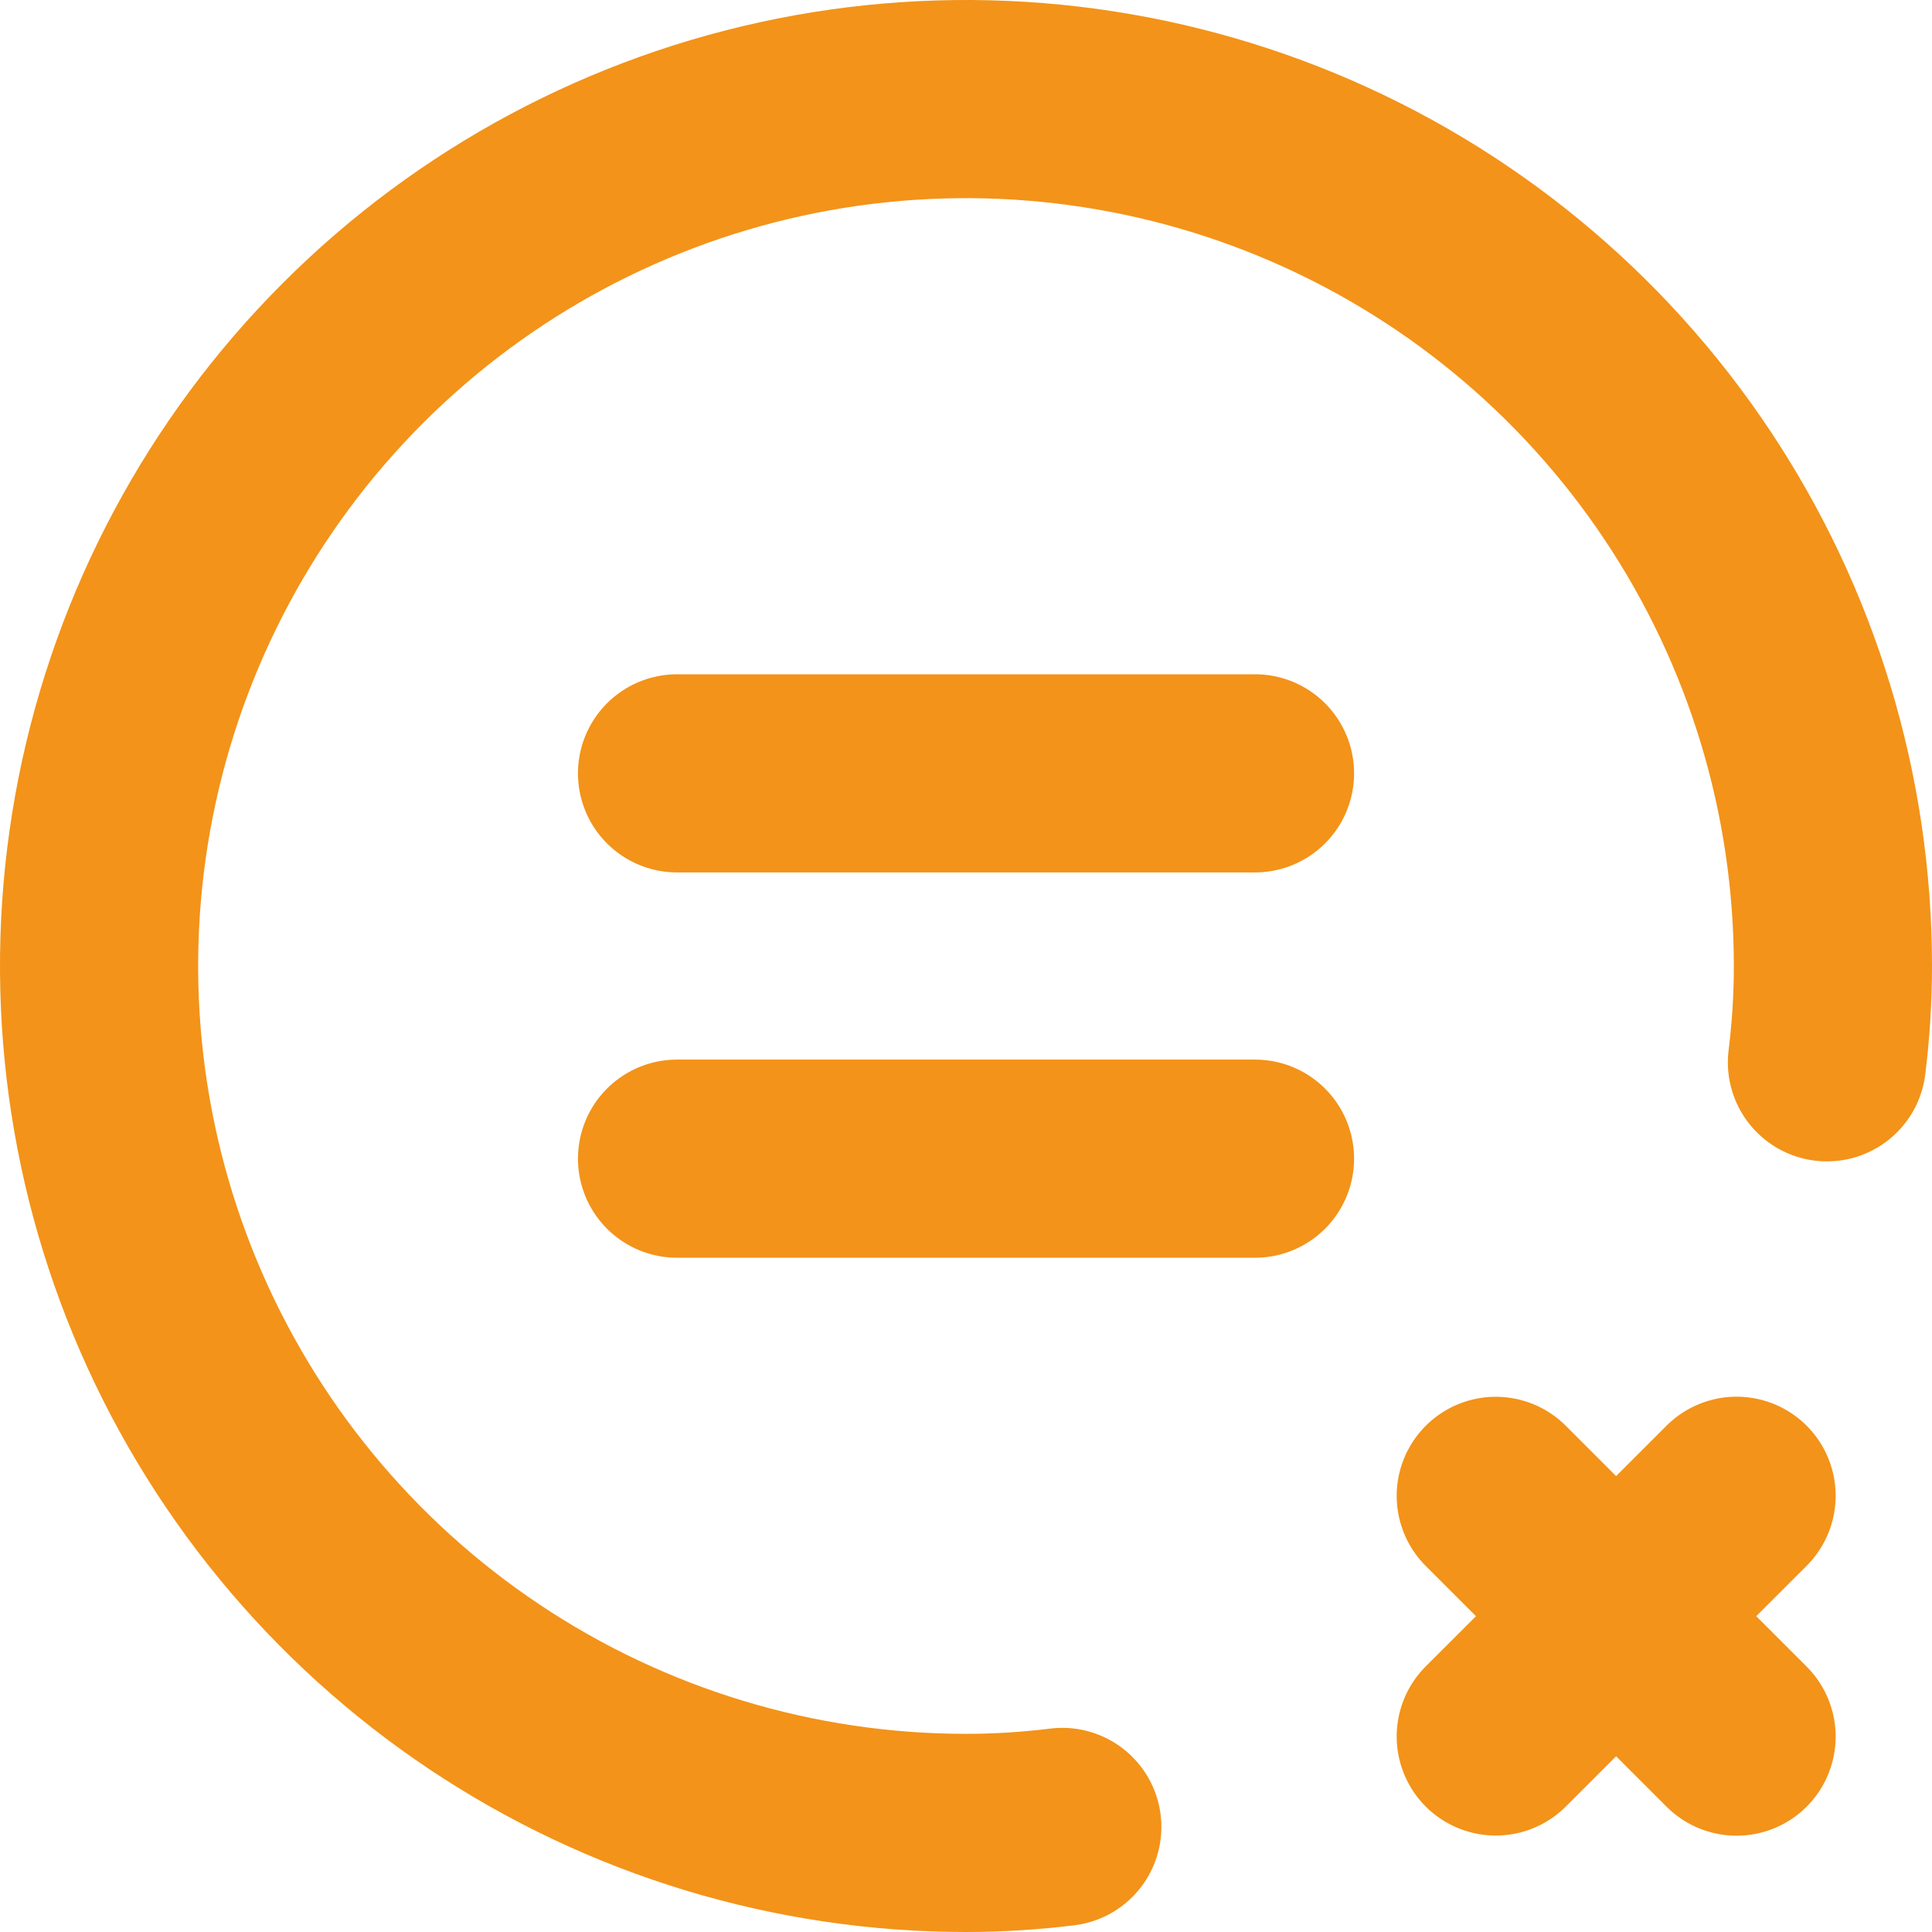 <svg width="39" height="39" viewBox="0 0 39 39" fill="none" xmlns="http://www.w3.org/2000/svg">
<path d="M13.667 15.611H25.334" stroke="#F39319" stroke-width="4" stroke-linecap="round" stroke-linejoin="round"/>
<path d="M25.334 23.389H13.667" stroke="#F39319" stroke-width="4" stroke-linecap="round" stroke-linejoin="round"/>
<path d="M21.444 36.879C20.799 36.959 20.15 37 19.5 37C16.039 37 12.655 35.974 9.778 34.051C6.9 32.128 4.657 29.395 3.332 26.197C2.008 22.999 1.661 19.481 2.336 16.086C3.012 12.691 4.678 9.573 7.126 7.126C9.573 4.678 12.691 3.012 16.086 2.336C19.481 1.661 22.999 2.008 26.197 3.332C29.395 4.657 32.128 6.9 34.051 9.778C35.974 12.655 37 16.039 37 19.5C37 20.15 36.959 20.799 36.879 21.444" stroke="#F39319" stroke-width="4" stroke-linecap="round" stroke-linejoin="round"/>
<path d="M30.194 30.196L35.055 35.056" stroke="#F39319" stroke-width="4" stroke-linecap="round" stroke-linejoin="round"/>
<path d="M30.194 35.053L35.055 30.194" stroke="#F39319" stroke-width="4" stroke-linecap="round" stroke-linejoin="round"/>
</svg>
